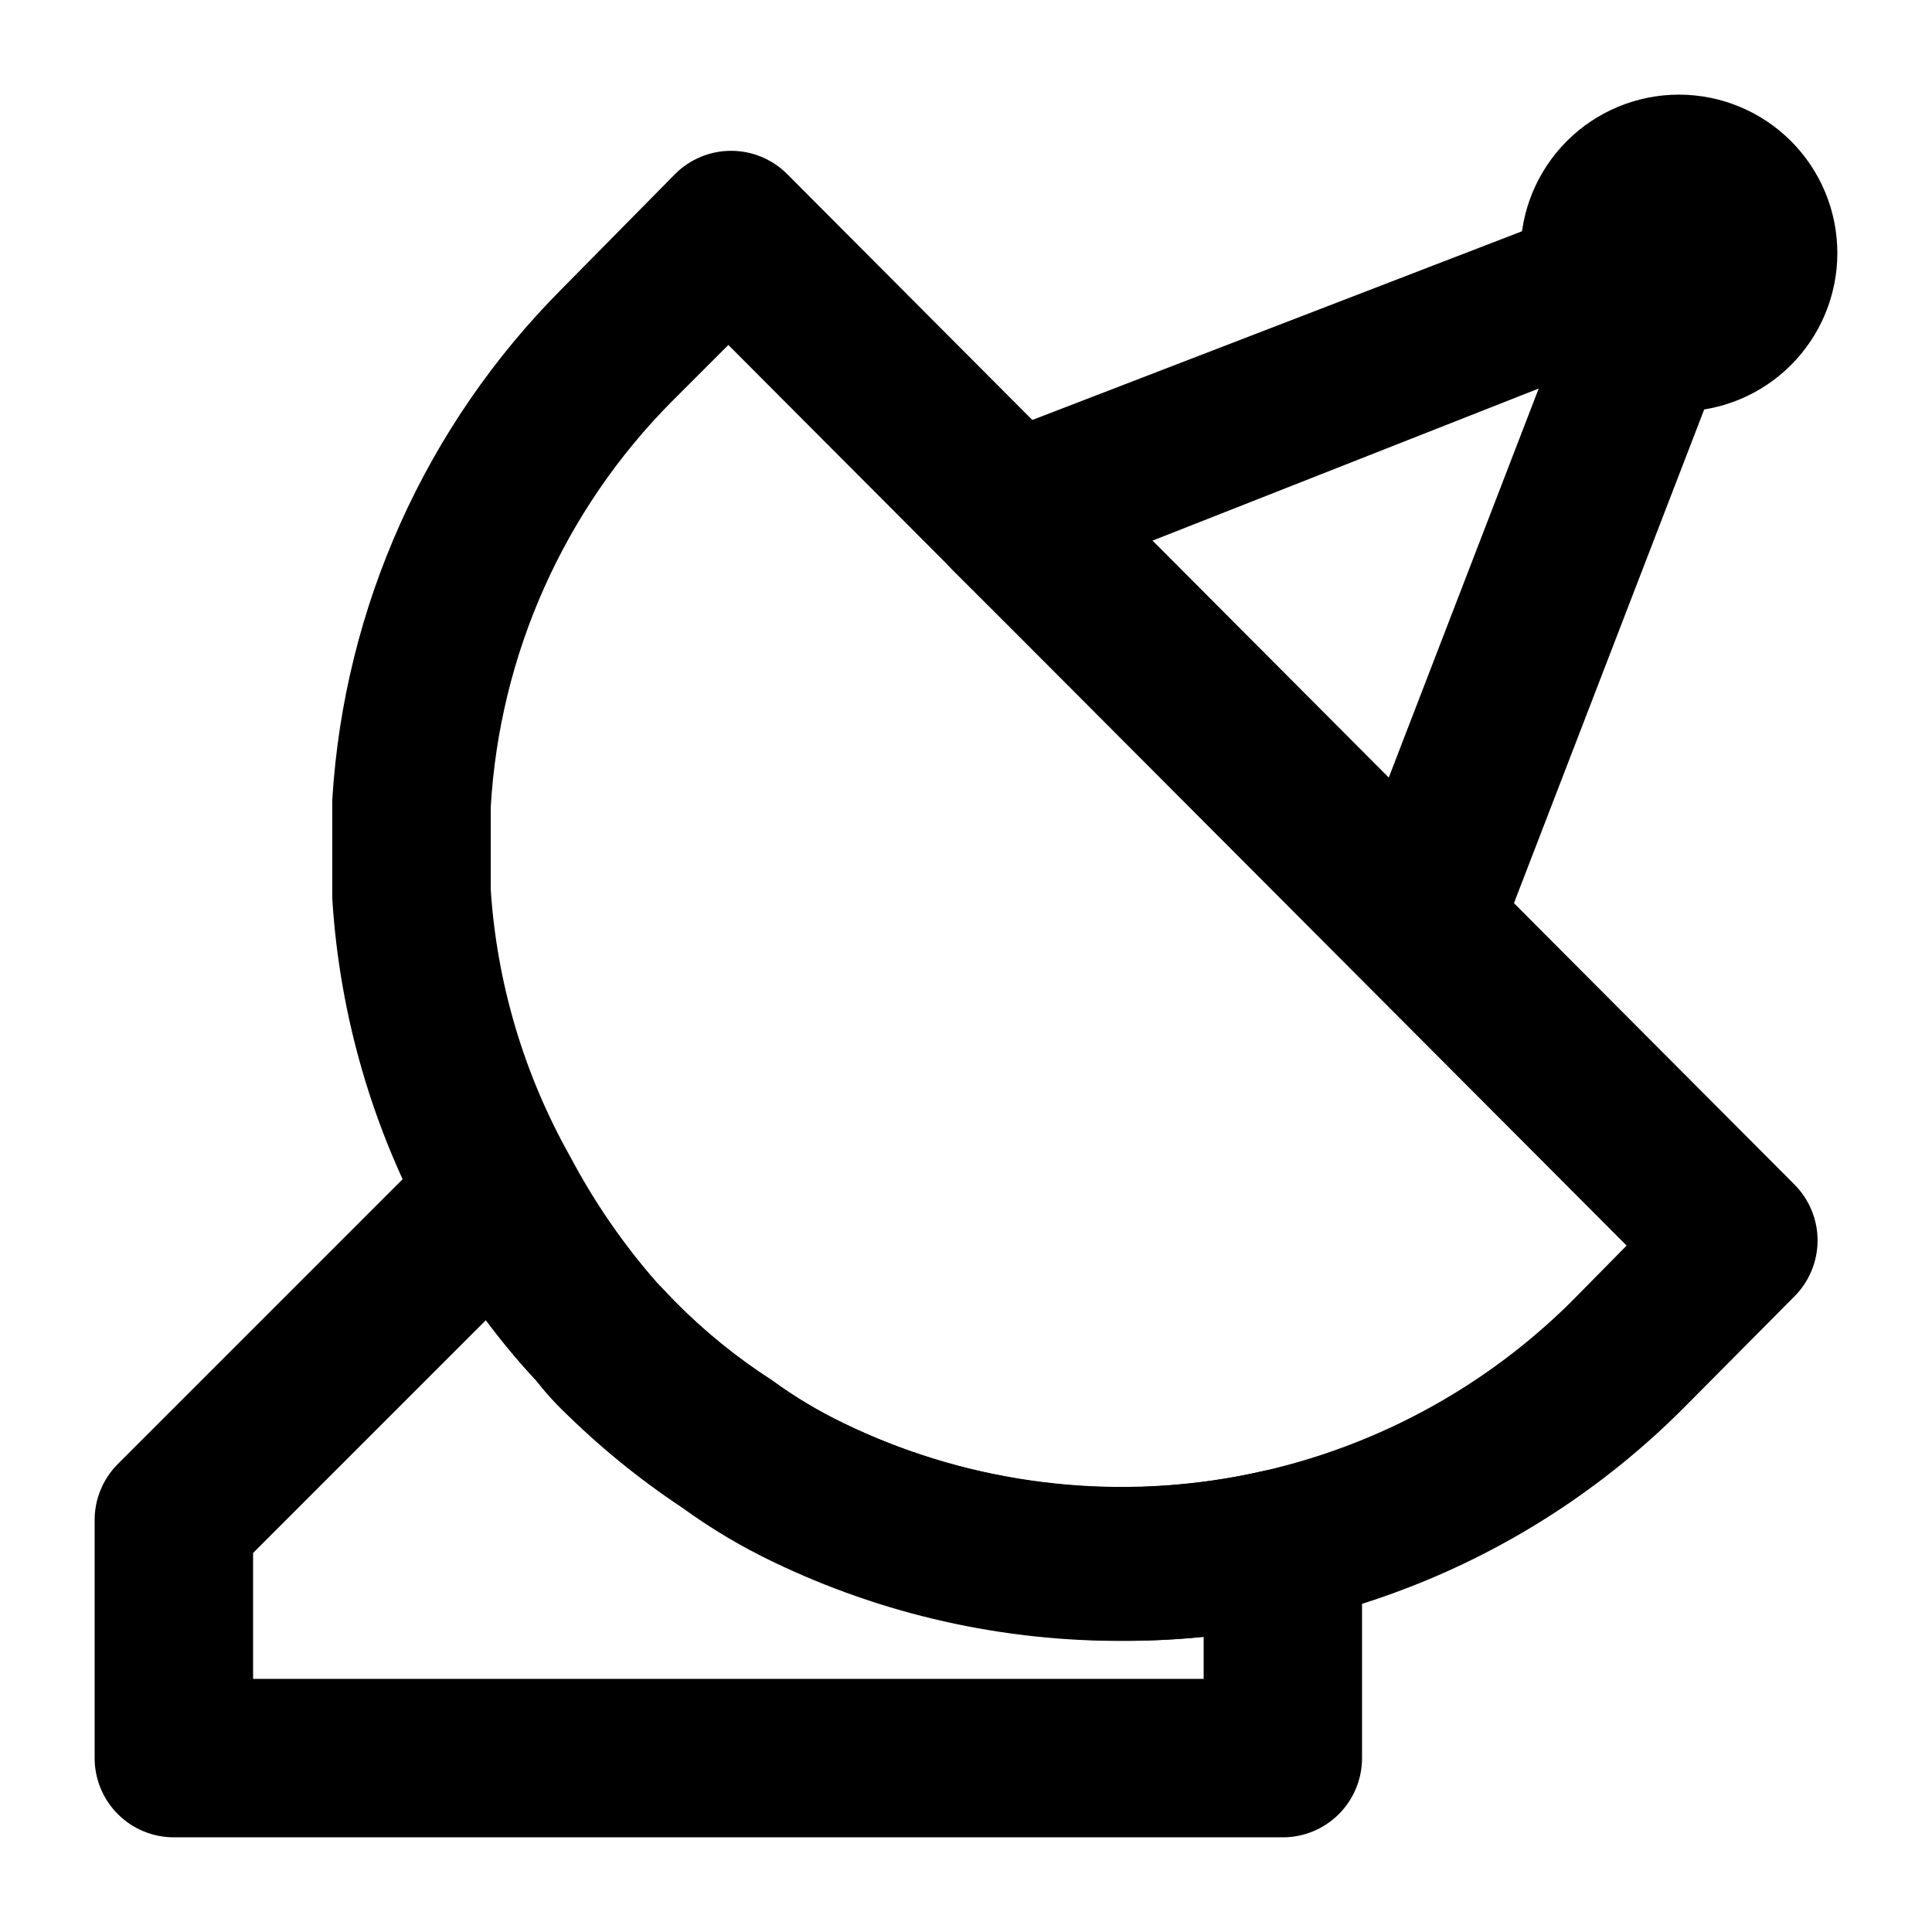 <?xml version="1.0" encoding="UTF-8"?>
<!-- Uploaded to: SVG Repo, www.svgrepo.com, Generator: SVG Repo Mixer Tools -->
<svg fill="#000000" width="800px" height="800px" version="1.1" viewBox="144 144 512 512" xmlns="http://www.w3.org/2000/svg">
 <g>
  <path d="m441.98 578.85c-32.266 0.199-64.145-6.981-93.207-20.992-8.395-4.023-16.402-8.801-23.93-14.273-11.473-7.602-22.16-16.32-31.91-26.031-2.398-2.371-4.641-4.898-6.715-7.559-11.035-11.859-20.555-25.047-28.34-39.254-15.07-27.25-23.891-57.508-25.82-88.586v-13.227-13.016c3.121-51.039 24.77-99.188 60.875-135.4l30.02-30.438c3.934-3.91 9.254-6.106 14.801-6.106 5.547 0 10.867 2.195 14.797 6.106l267.02 267.86c3.91 3.934 6.106 9.254 6.106 14.797 0 5.547-2.195 10.867-6.106 14.801l-29.598 29.809c-38.996 39.012-91.785 61.109-146.95 61.508zm-104.96-343.43-14.906 14.906v-0.004c-28.645 28.816-45.746 67.125-48.07 107.69v10.707 10.914c1.609 24.855 8.781 49.031 20.992 70.742 6.367 12.055 14.113 23.328 23.09 33.586l4.617 4.828v0.004c7.809 7.926 16.469 14.965 25.82 20.988 5.941 4.344 12.266 8.141 18.895 11.336 31.523 15.277 67.012 20.391 101.57 14.641 34.555-5.754 66.473-22.09 91.348-46.758l14.695-14.906z"/>
  <path d="m588.93 253.05c-11.133 0-21.812-4.426-29.688-12.297-7.871-7.875-12.297-18.555-12.297-29.688 0-11.137 4.426-21.812 12.297-29.688 7.875-7.875 18.555-12.297 29.688-12.297 11.137 0 21.816 4.422 29.688 12.297 7.875 7.875 12.297 18.551 12.297 29.688 0 11.133-4.422 21.812-12.297 29.688-7.871 7.871-18.551 12.297-29.688 12.297z"/>
  <path d="m520.49 409.66c-5.578 0.031-10.941-2.16-14.902-6.09l-109.16-108.53c-5.055-5.055-7.188-12.332-5.668-19.312 1.516-6.91 6.406-12.59 13.016-15.117l177.59-68.434c3.789-1.488 7.93-1.848 11.914-1.027 3.988 0.82 7.652 2.781 10.547 5.648 2.863 2.891 4.828 6.555 5.648 10.543 0.816 3.988 0.461 8.129-1.031 11.918l-68.434 177.59c-2.523 6.606-8.207 11.5-15.113 13.012zm-71.582-122.18 62.977 62.977 39.887-103.49z"/>
  <path d="m483.96 630.91h-293.89c-5.566 0-10.906-2.211-14.844-6.148s-6.148-9.273-6.148-14.844v-62.977c-0.031-5.578 2.156-10.941 6.086-14.902l86.277-86.277c4.691-4.66 11.305-6.84 17.844-5.879 6.582 0.91 12.344 4.883 15.535 10.707 6.406 12.016 14.227 23.223 23.301 33.375l4.617 4.828v0.004c7.809 7.926 16.469 14.965 25.82 20.988 5.941 4.344 12.266 8.141 18.895 11.336 34.734 16.949 74.254 21.398 111.89 12.598 6.211-1.344 12.695 0.203 17.633 4.199 5.012 3.957 7.949 9.984 7.977 16.371v55.629c0 5.57-2.211 10.906-6.148 14.844-3.934 3.938-9.273 6.148-14.844 6.148zm-272.89-41.984h251.91v-11.125c-39.285 3.879-78.863-3.398-114.2-20.992-8.395-4.019-16.402-8.801-23.93-14.273-11.426-7.269-22.109-15.637-31.91-24.98-2.398-2.371-4.641-4.898-6.715-7.559-4.797-5.117-9.281-10.512-13.438-16.164l-61.715 61.719z"/>
 </g>
</svg>